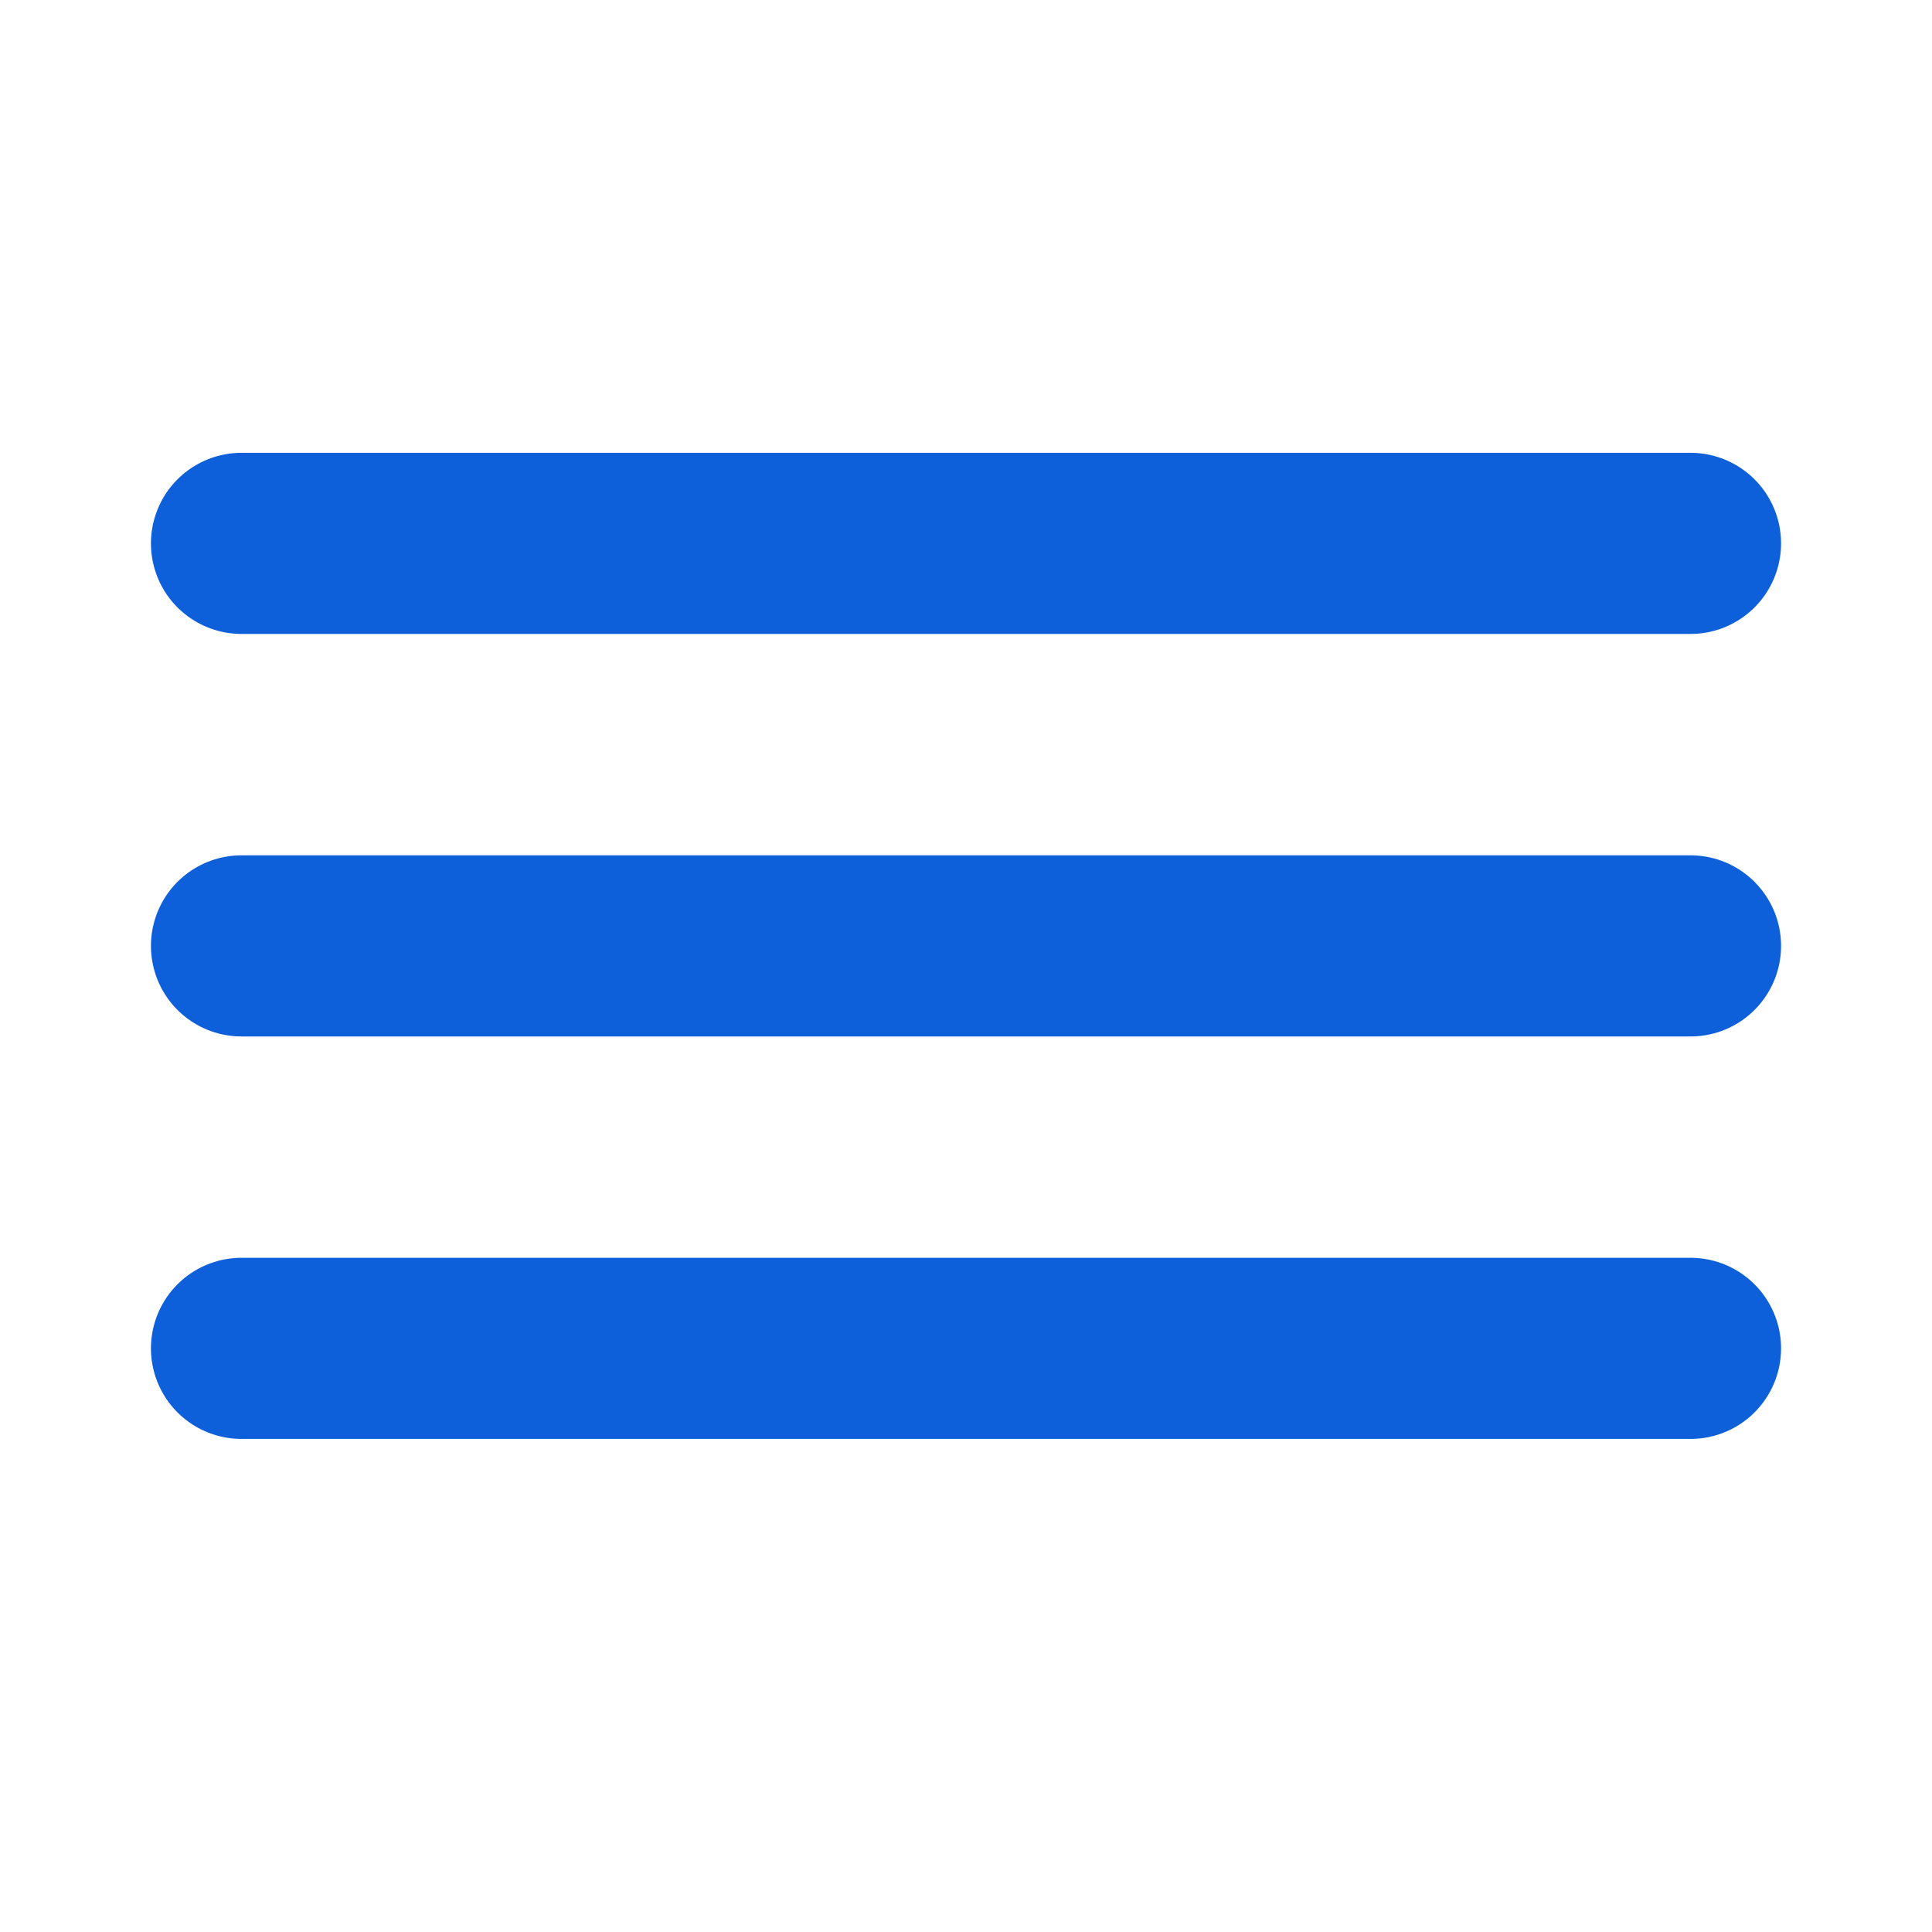<?xml version="1.0" encoding="UTF-8"?> <svg xmlns="http://www.w3.org/2000/svg" width="32" height="32" viewBox="0 0 32 32" fill="none"> <path d="M4 9H28M4 15.667H28M4 22.333H28" stroke="#0E5FDA" stroke-width="3" stroke-linecap="round"></path> </svg> 